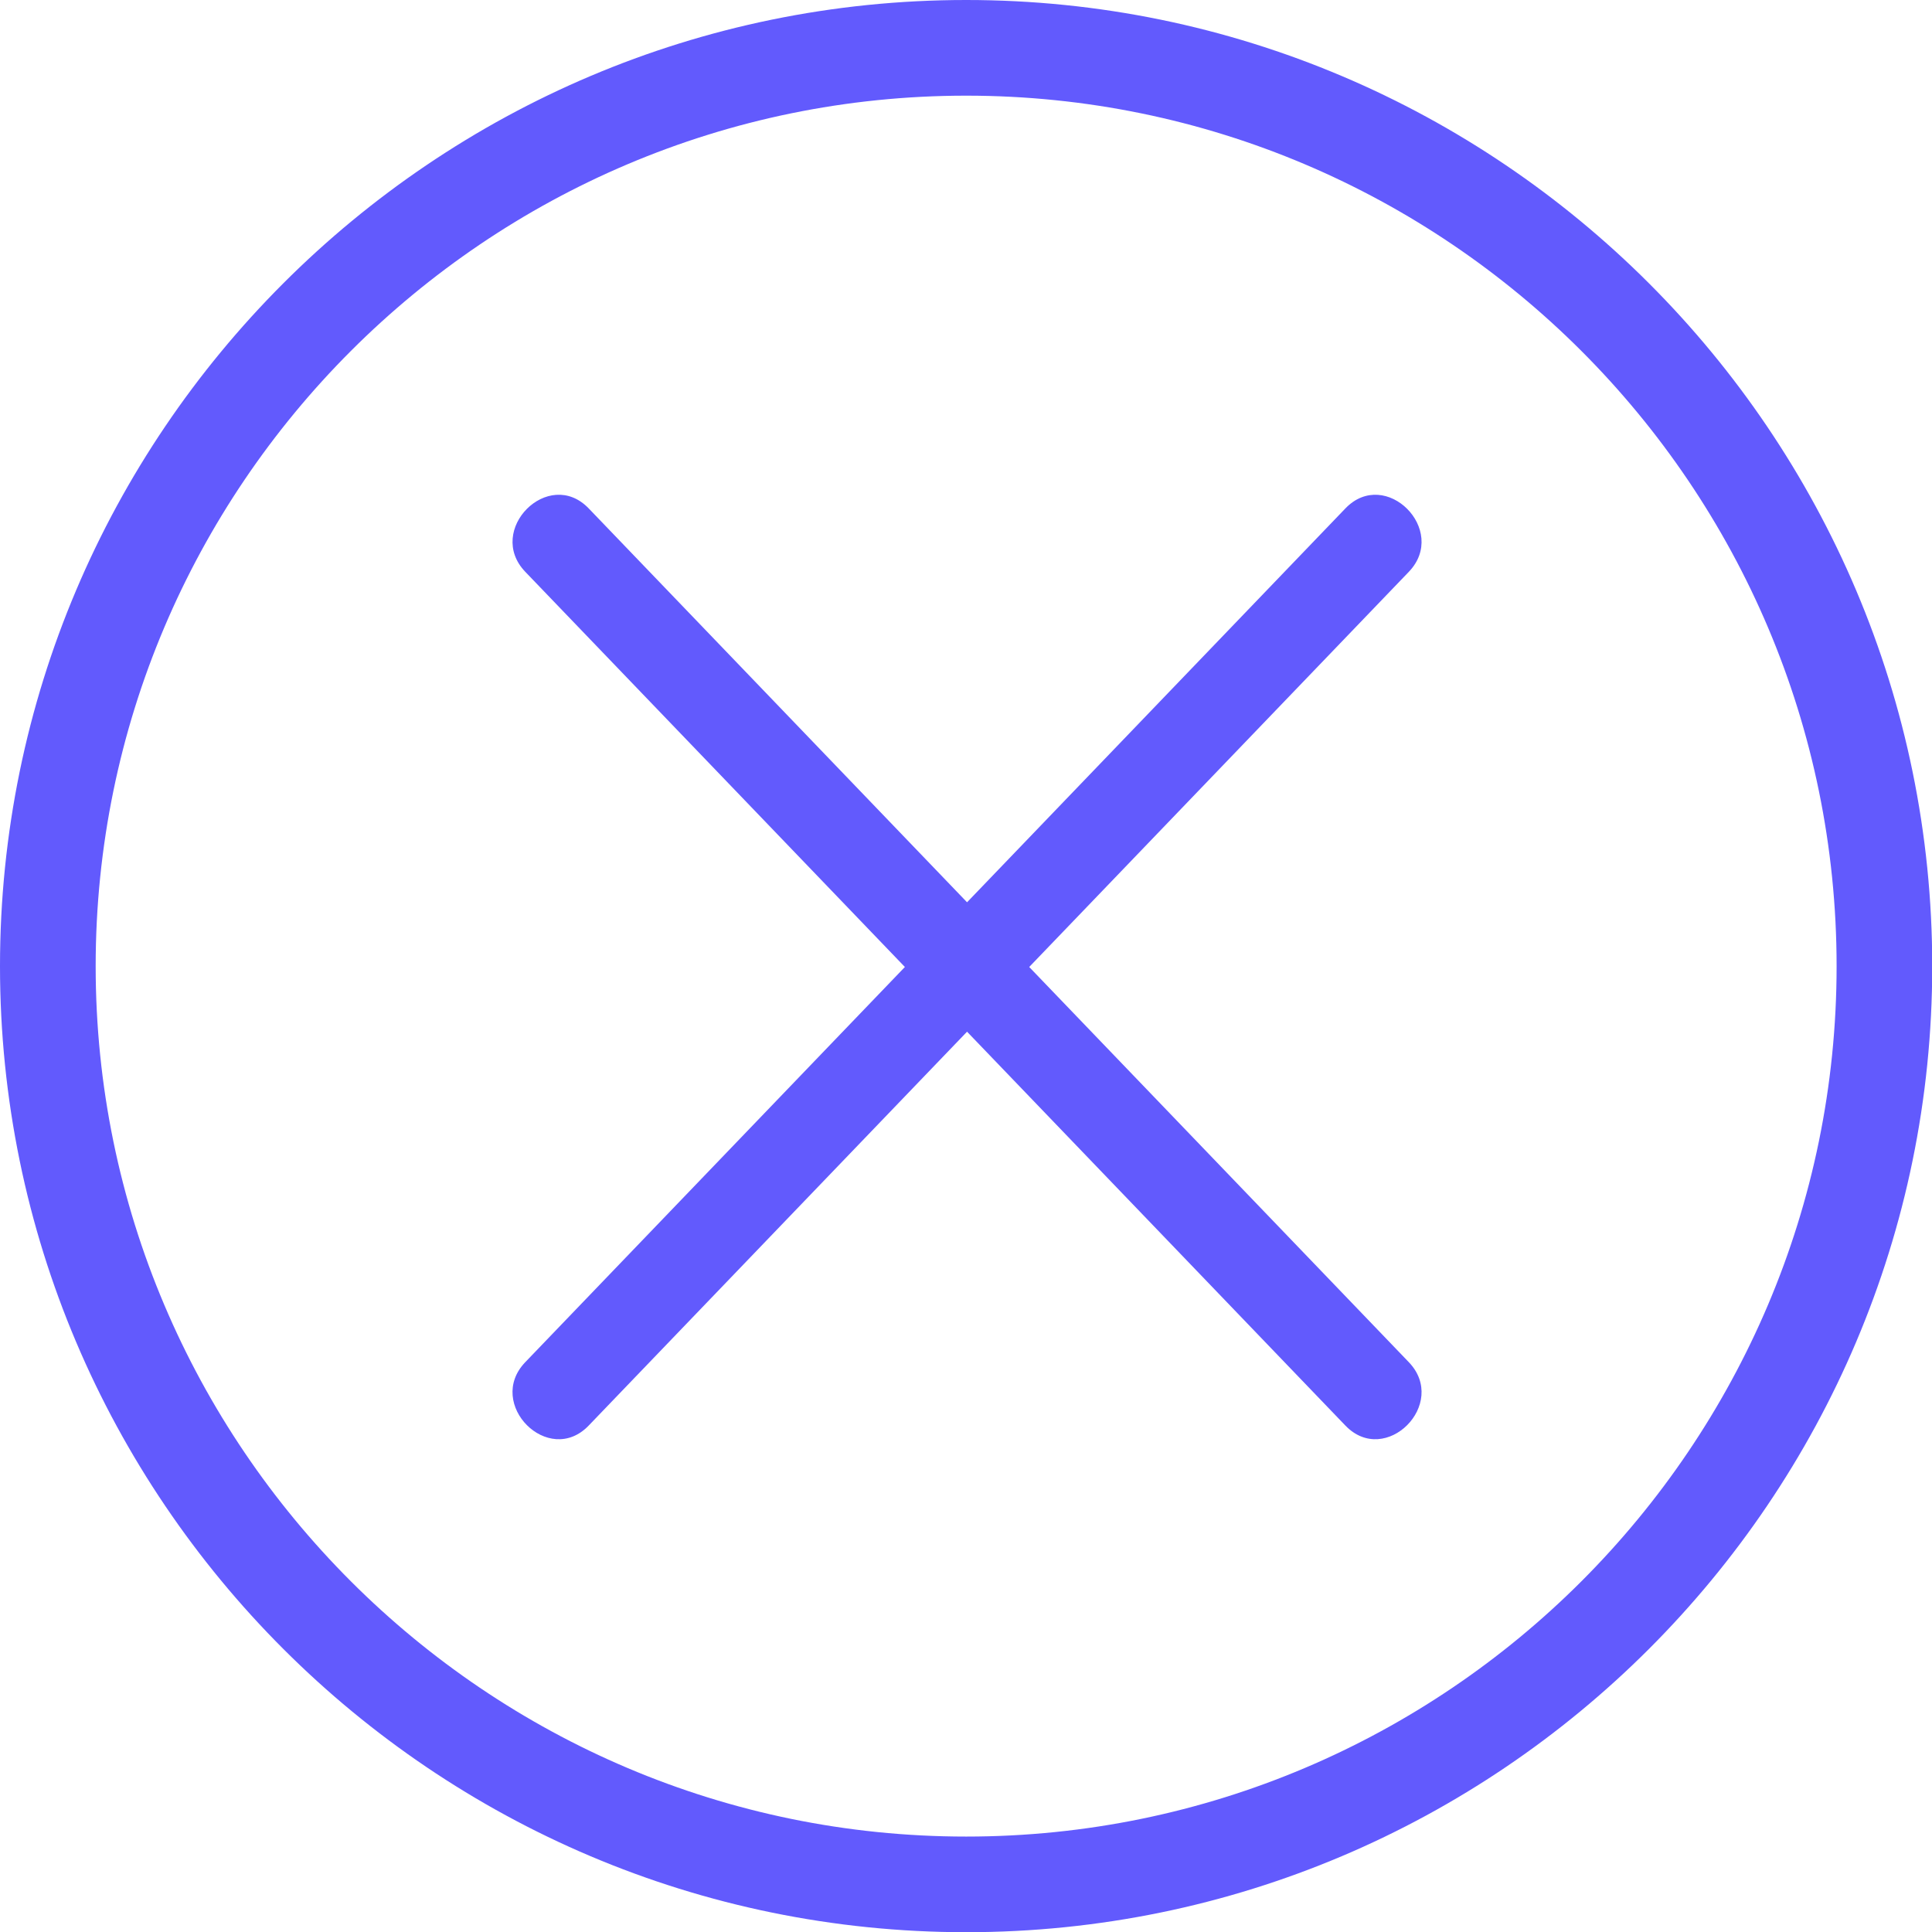 <?xml version="1.0" encoding="UTF-8"?> <svg xmlns="http://www.w3.org/2000/svg" xmlns:xlink="http://www.w3.org/1999/xlink" width="1200" zoomAndPan="magnify" viewBox="0 0 900 900" height="1200" preserveAspectRatio="xMidYMid meet"> <path fill="#625afd" d="M 450.086 900.094 C 201.906 900.094 0 698.219 0 450.086 C 0 201.906 201.906 0 450.086 0 C 698.242 0 900.109 201.906 900.109 450.086 C 900.109 698.219 698.242 900.094 450.086 900.094 Z M 450.086 44.566 C 226.48 44.566 44.566 226.48 44.566 450.09 C 44.566 673.66 226.48 855.543 450.086 855.543 C 673.664 855.543 855.559 673.66 855.559 450.09 C 855.559 226.48 673.664 44.566 450.086 44.566 Z M 450.086 44.566 " fill-opacity="1" fill-rule="nonzero"></path> <path fill="#625afd" d="M 244.703 266.383 C 372.047 398.953 499.387 531.516 626.734 664.082 C 645.418 683.547 674.93 653.969 656.273 634.547 C 528.926 501.977 401.594 369.402 274.242 236.84 C 255.551 217.383 226.047 246.961 244.703 266.383 Z M 244.703 266.383 " fill-opacity="1" fill-rule="nonzero"></path> <path fill="#625afd" d="M 626.734 236.844 C 499.387 369.406 372.039 501.98 244.695 634.547 C 226.035 653.965 255.539 683.547 274.23 664.086 C 401.578 531.516 528.926 398.957 656.273 266.387 C 674.93 246.961 645.422 217.383 626.734 236.844 Z M 626.734 236.844 " fill-opacity="1" fill-rule="nonzero"></path> </svg> 